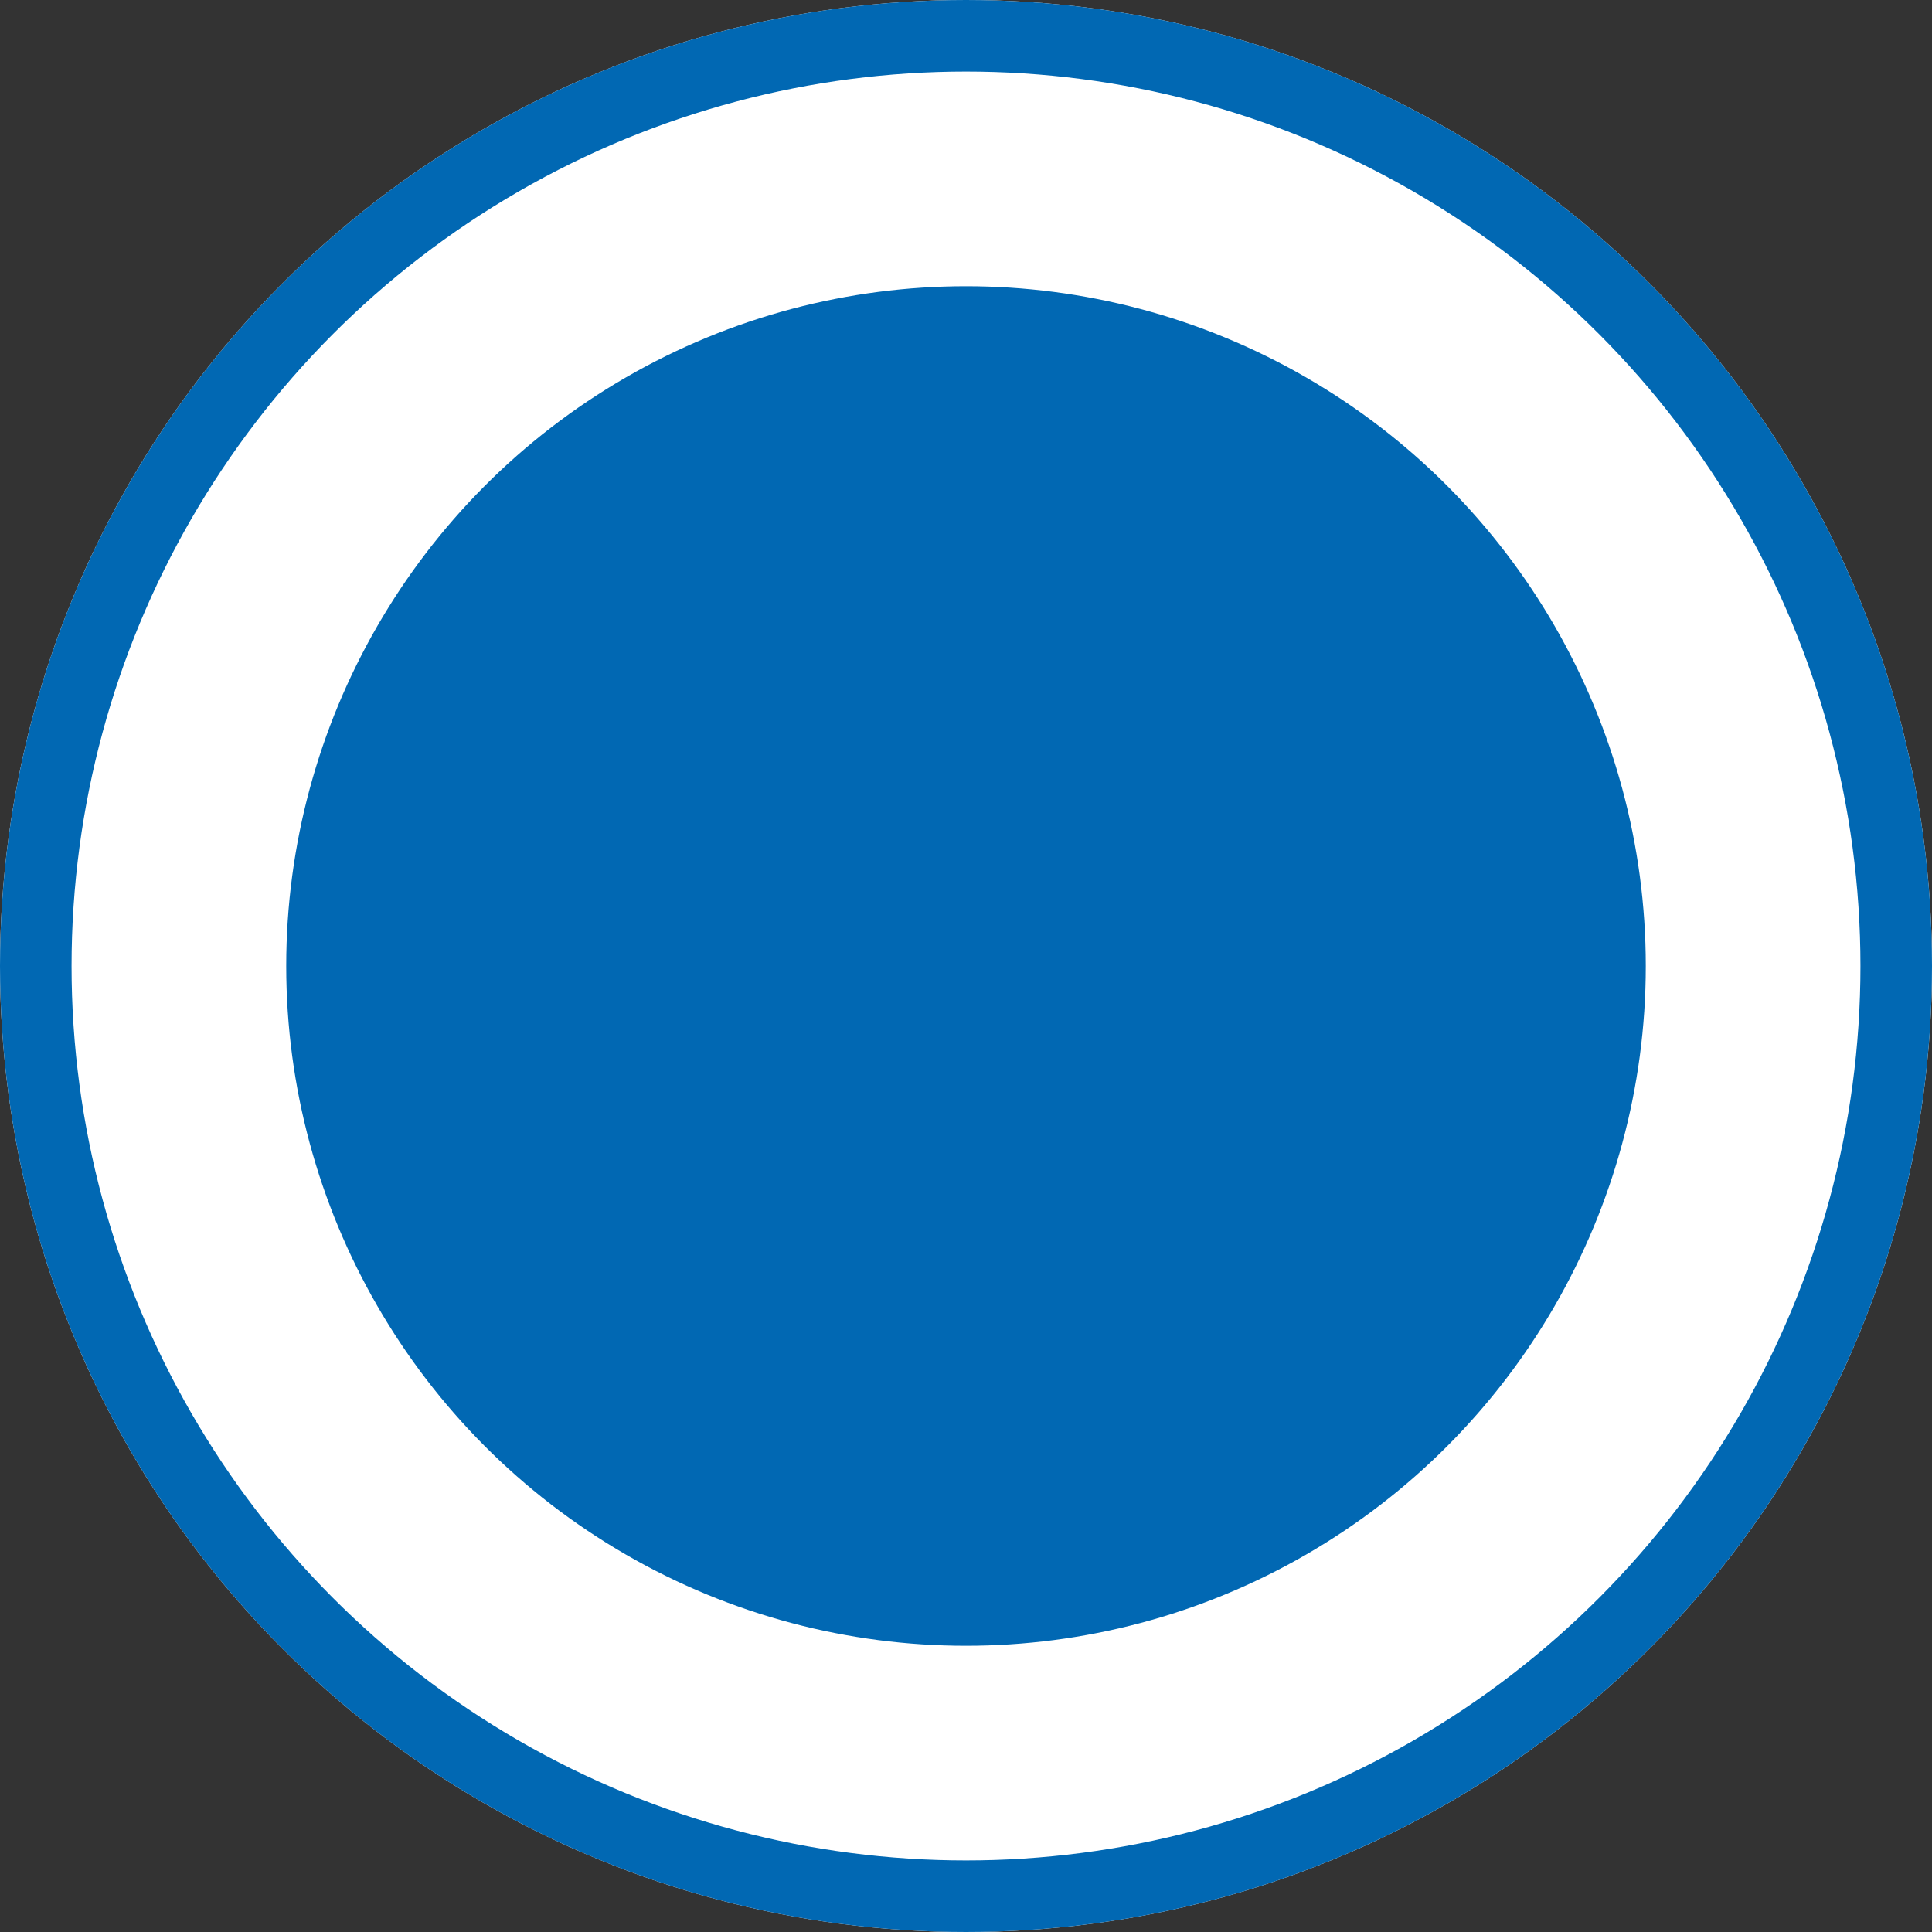 <svg xmlns="http://www.w3.org/2000/svg" width="27" height="27" viewBox="0 0 27 27"><rect x="0" y="0" width="27" height="27" fill="#333333" stroke="none"/><g transform="translate(10805 8099)"><g transform="translate(-11570 -9130)"><g transform="translate(765 1031)" fill="#fff" stroke="#0168b3" stroke-width="1"><circle cx="13.5" cy="13.5" r="13.5" stroke="none"/><circle cx="13.5" cy="13.5" r="13" fill="none"/></g><circle cx="9.5" cy="9.5" r="9.5" transform="translate(769 1035)" fill="#0168b3"/></g></g></svg>